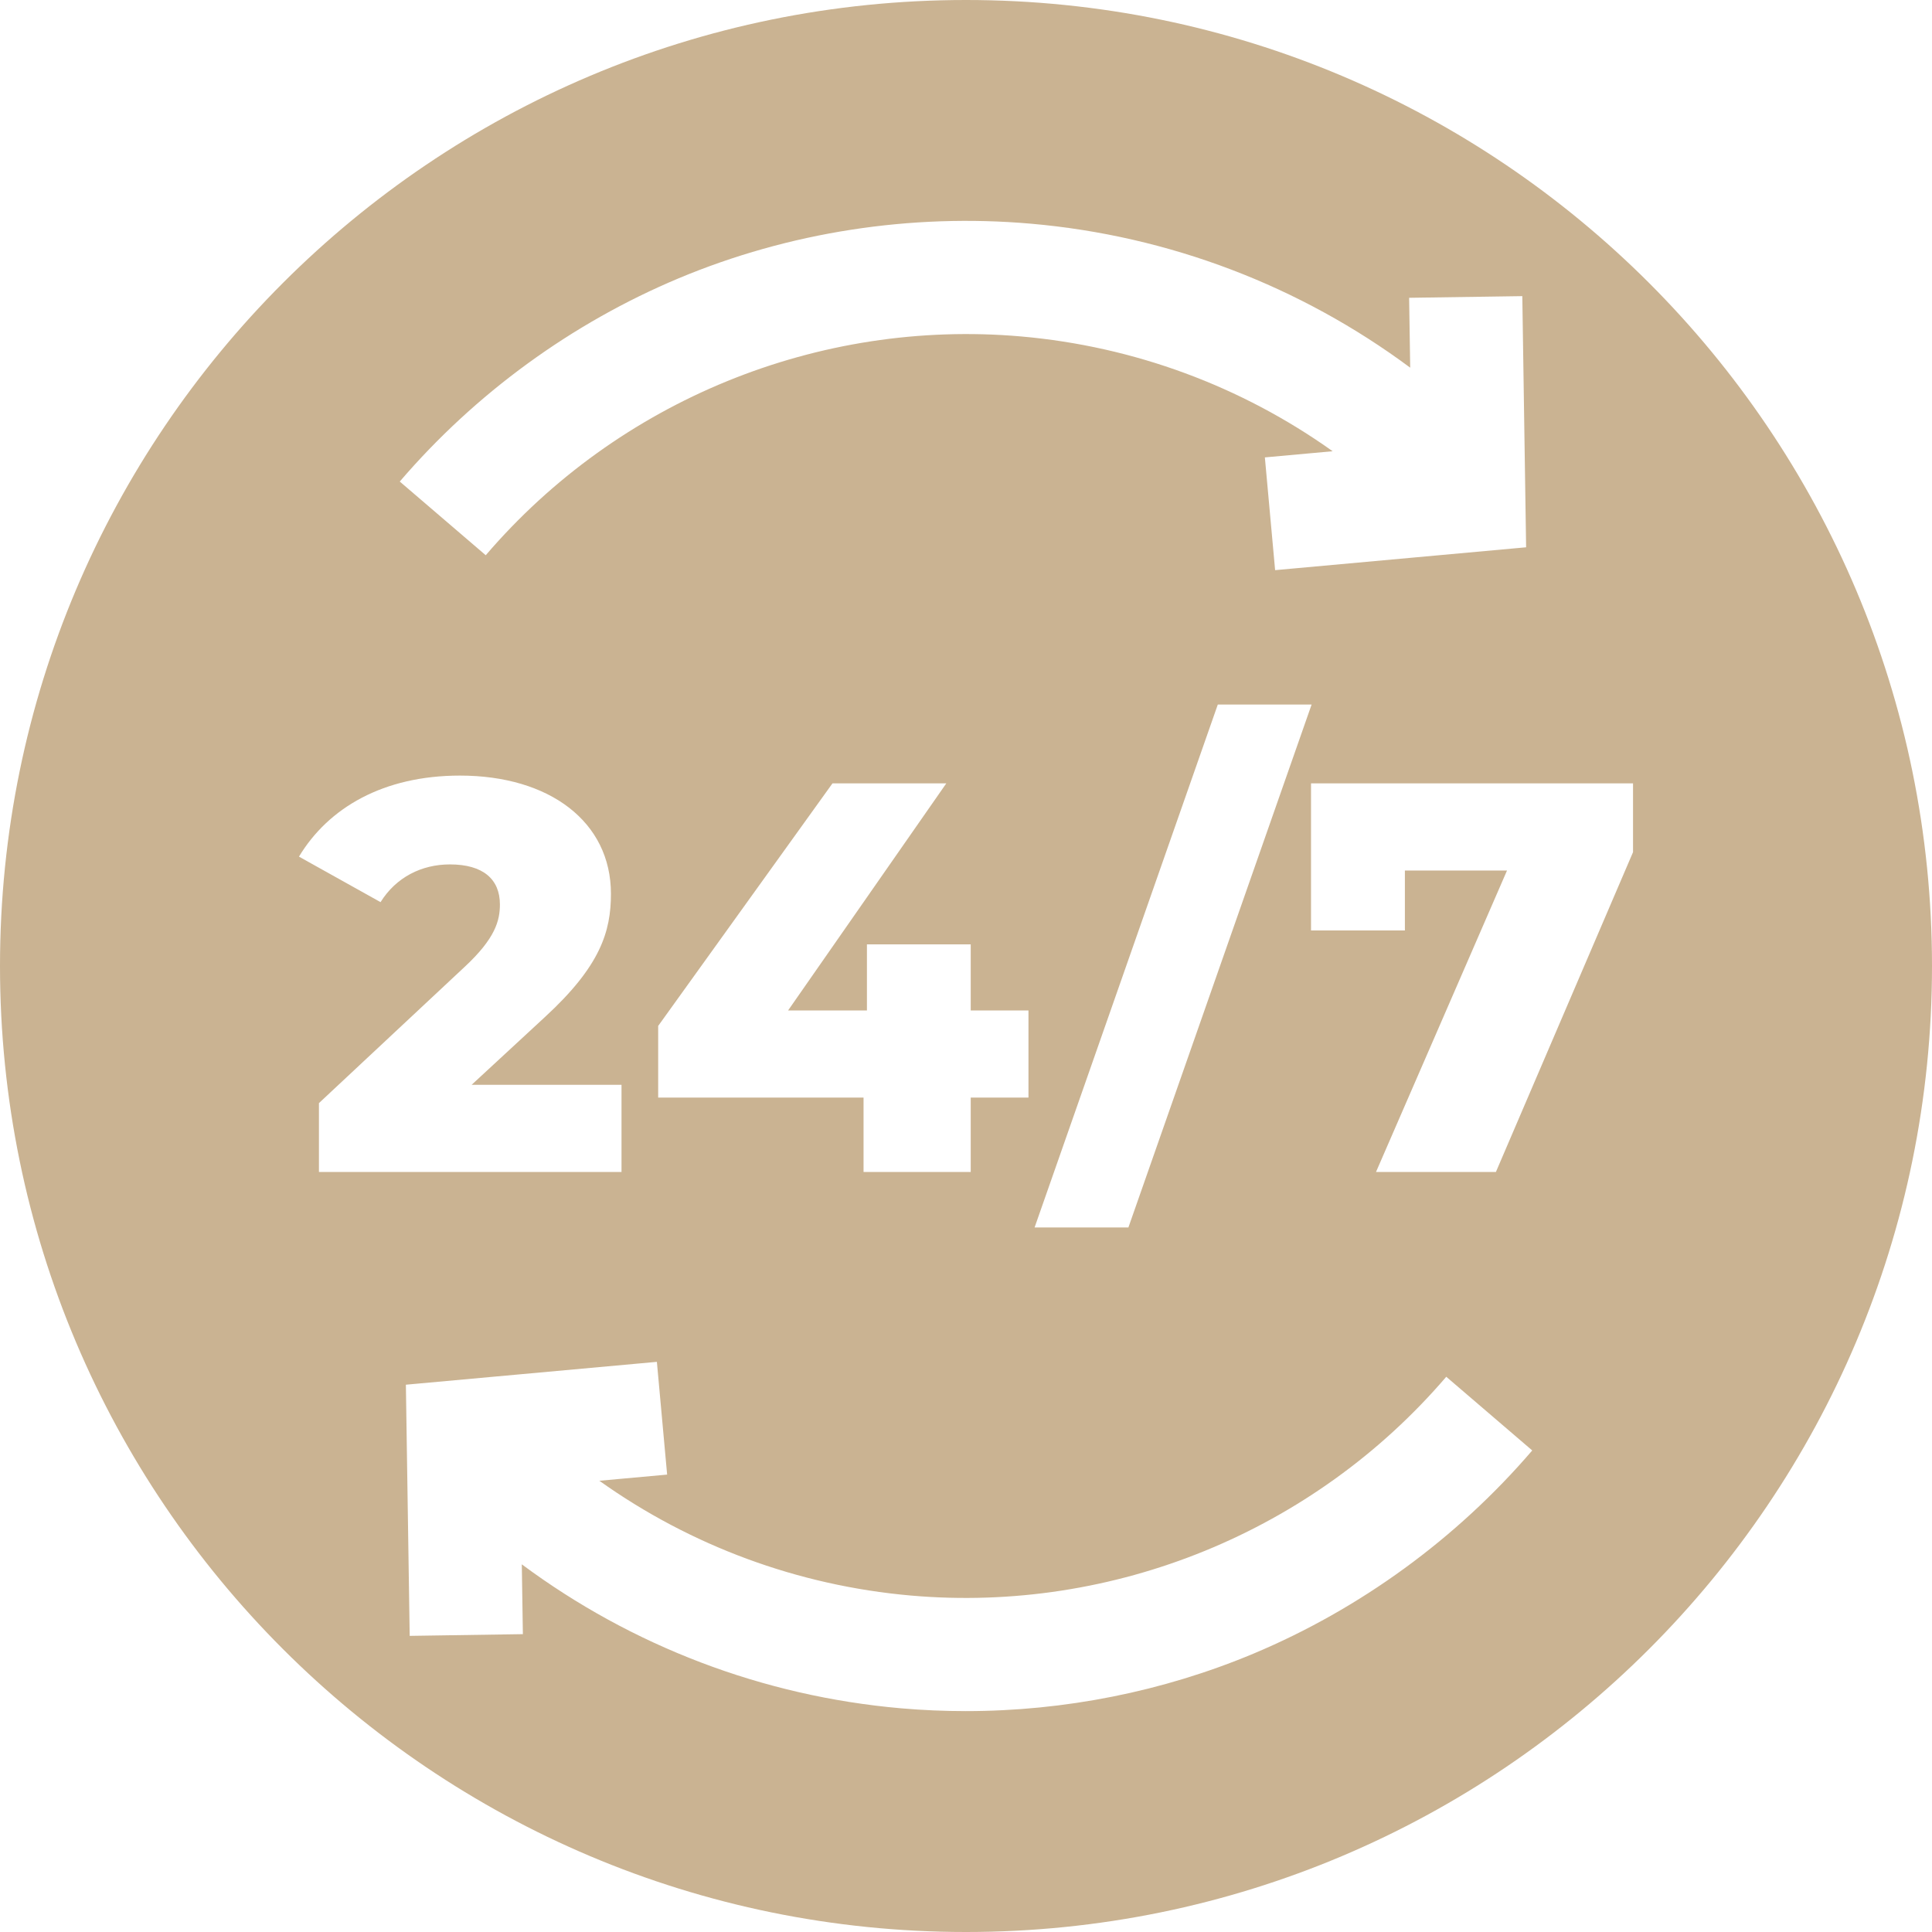 <svg width="36" height="36" viewBox="0 0 36 36" fill="none" xmlns="http://www.w3.org/2000/svg"><path d="M18 0C8.059 0 0 8.059 0 18C0 27.941 8.059 36 18 36C27.941 36 36 27.941 36 18C36 8.059 27.941 0 18 0ZM12.643 5.187C14.701 4.325 16.971 3.973 19.208 4.168C21.788 4.393 24.228 5.329 26.277 6.851L26.257 5.549L28.366 5.518L28.437 10.198L23.76 10.624L23.569 8.523L24.832 8.408C23.134 7.198 21.135 6.454 19.024 6.269C15.249 5.94 11.52 7.463 9.051 10.346L7.449 8.973C8.856 7.331 10.653 6.022 12.643 5.187ZM24.44 13.128L21.026 22.872H19.278L22.692 13.128H24.44ZM12.264 20.452V19.117L15.512 14.597H17.633L14.685 18.828H16.154V17.597H18.088V18.828H19.164V20.452H18.088V21.838H16.091V20.452H12.264ZM8.384 16.107C7.857 16.107 7.381 16.345 7.091 16.81L5.571 15.962C6.119 15.052 7.143 14.452 8.571 14.452C10.236 14.452 11.384 15.31 11.384 16.655C11.384 17.359 11.188 18 10.153 18.952L8.788 20.214H11.581V21.838H5.943V20.555L8.653 18.021C9.233 17.483 9.315 17.152 9.315 16.852C9.315 16.386 9.005 16.107 8.384 16.107ZM23.357 30.813C21.668 31.52 19.836 31.884 17.997 31.884C17.596 31.884 17.193 31.867 16.792 31.832C14.212 31.607 11.772 30.671 9.723 29.149L9.743 30.45L7.634 30.482L7.563 25.802L12.24 25.376L12.431 27.477L11.168 27.592C12.866 28.802 14.865 29.546 16.976 29.731C20.752 30.061 24.48 28.537 26.949 25.654L28.551 27.027C27.143 28.669 25.347 29.978 23.357 30.813ZM30.429 15.879L27.874 21.838H25.64L28.081 16.221H26.178V17.338H24.429V14.597H30.429V15.879Z" fill="#CAB392"/></svg>